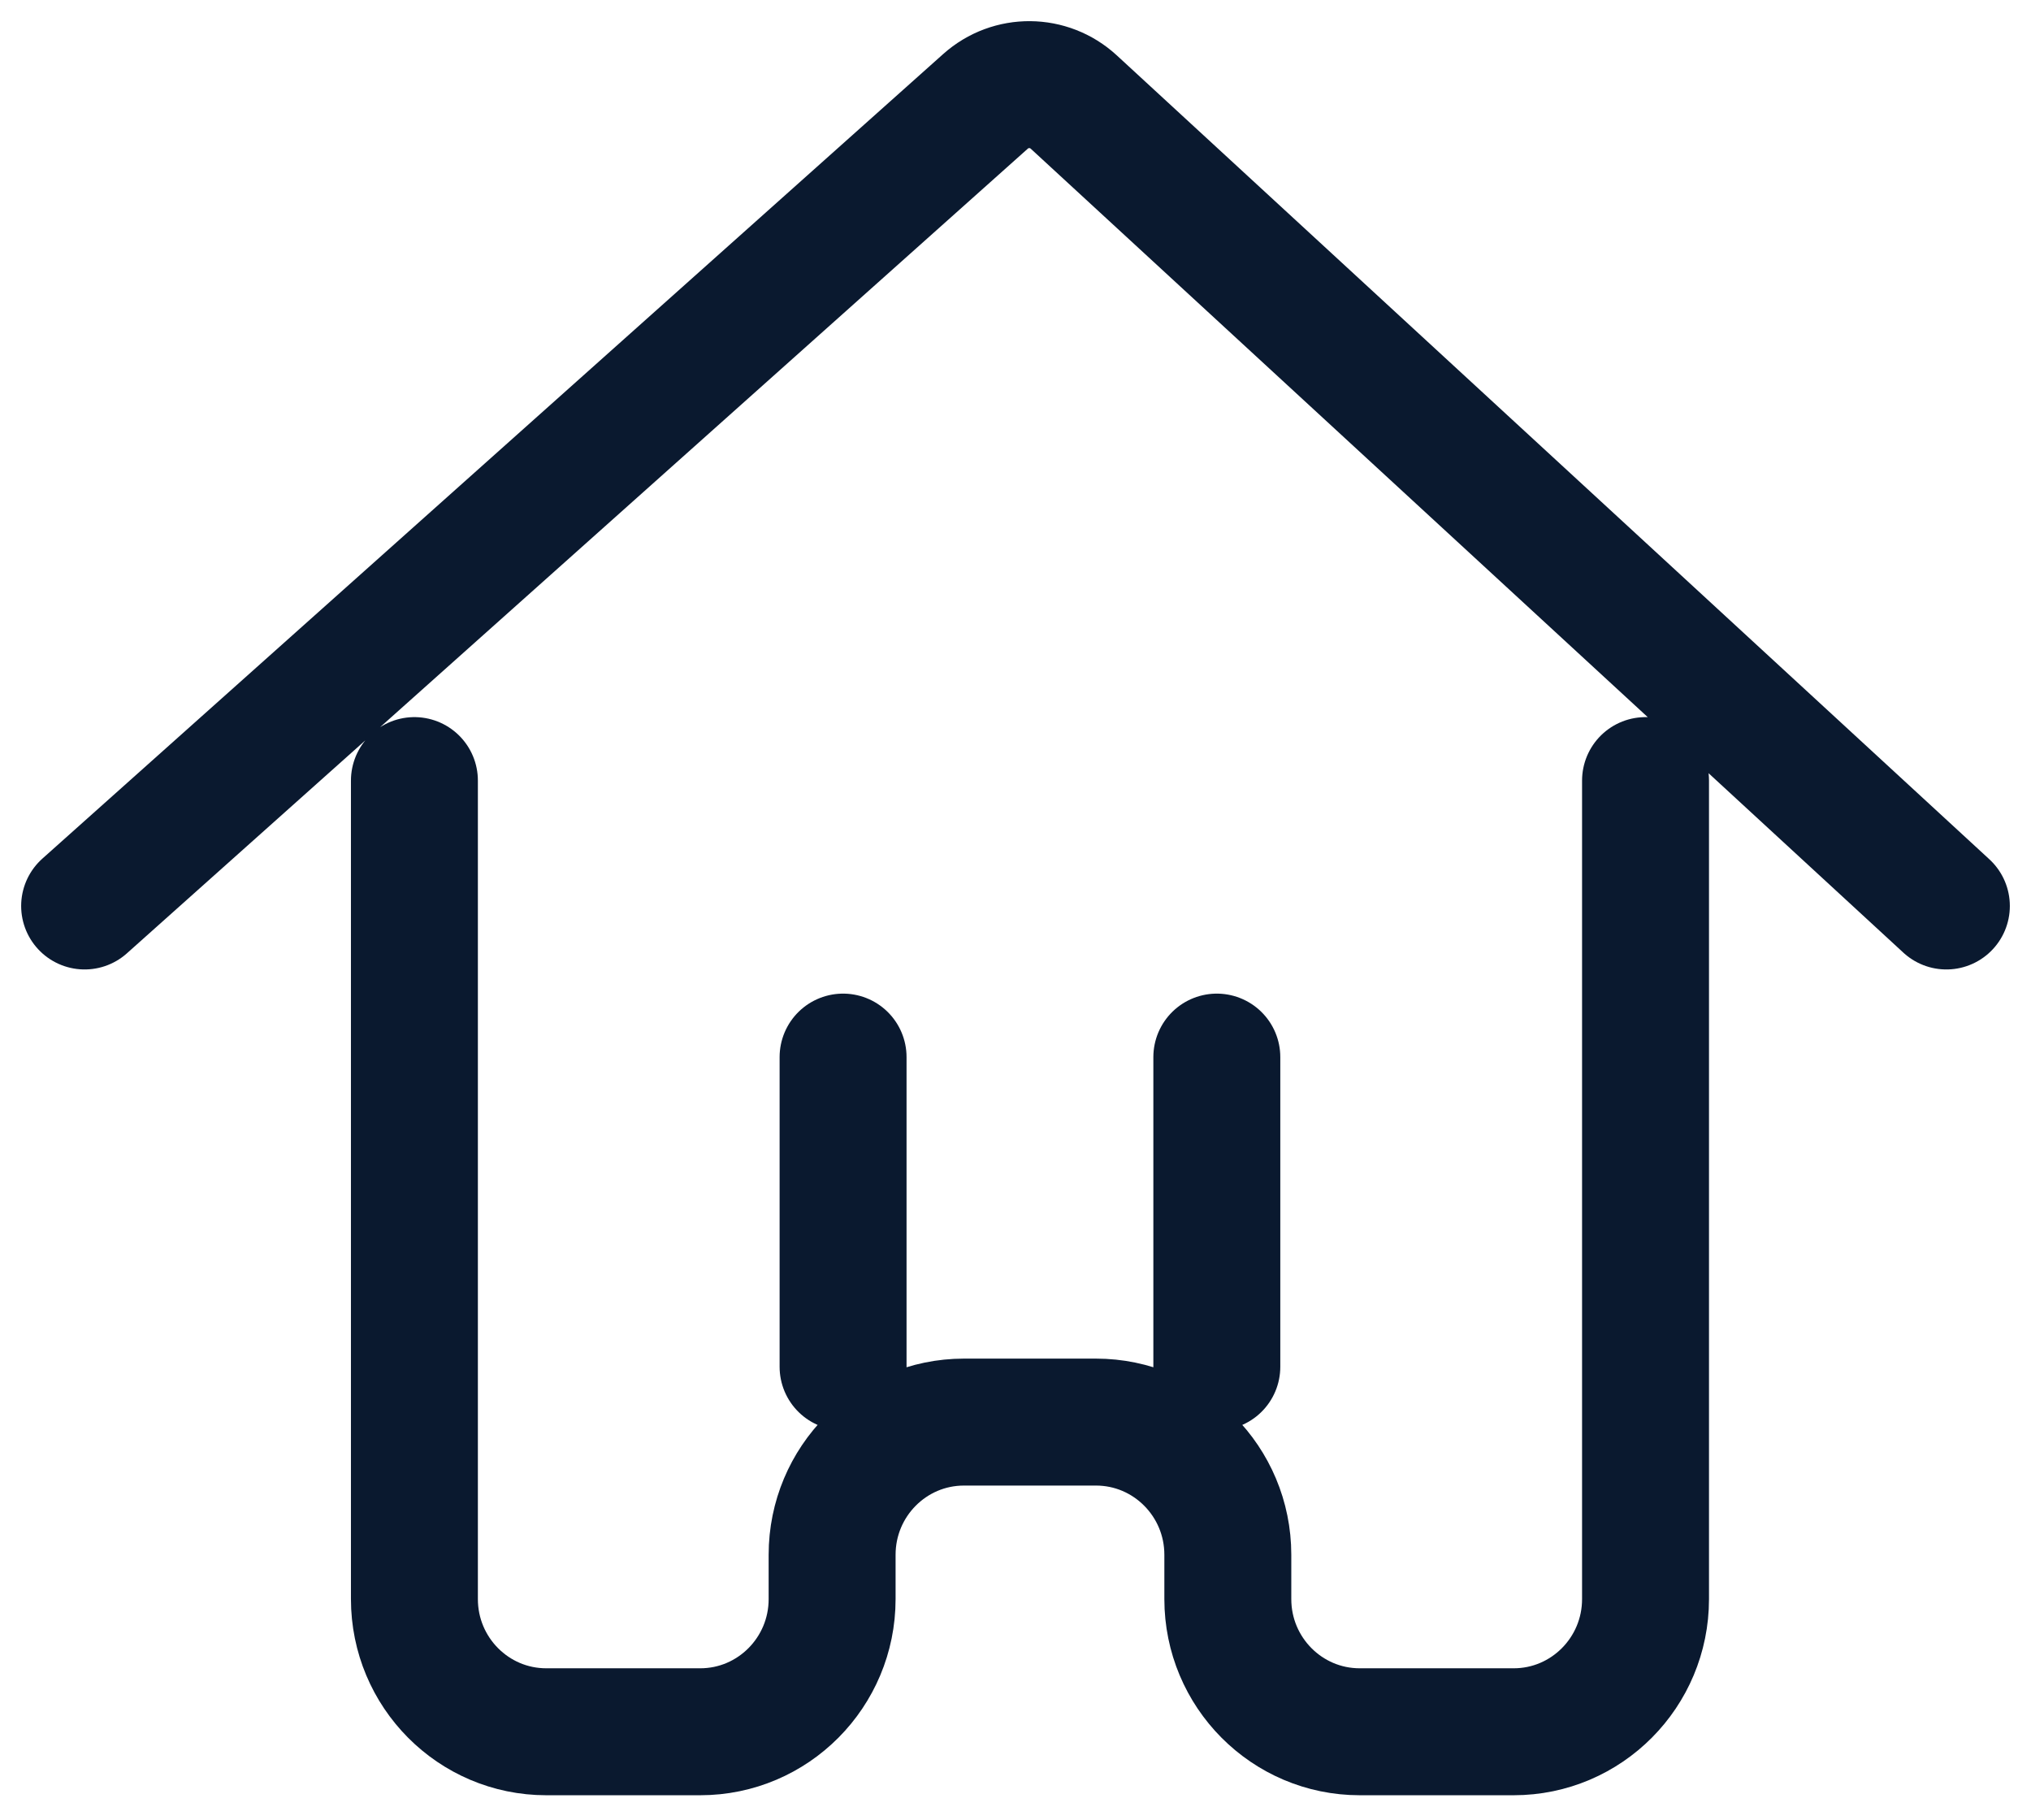 <?xml version="1.0" encoding="utf-8"?>
<svg xmlns="http://www.w3.org/2000/svg" fill="none" height="100%" overflow="visible" preserveAspectRatio="none" style="display: block;" viewBox="0 0 48 43" width="100%">
<path d="M9.794 18.446V37.787C9.794 39.519 11.189 40.923 12.911 40.923H16.548C18.27 40.923 19.666 39.519 19.666 37.787V36.741C19.666 35.009 21.061 33.605 22.783 33.605H25.901C27.622 33.605 29.018 35.009 29.018 36.741V37.787C29.018 39.519 30.414 40.923 32.136 40.923H35.773C37.494 40.923 38.89 39.519 38.89 37.787V18.446M2 21.409L23.291 2.395C23.888 1.862 24.789 1.869 25.378 2.412L46 21.409M19.925 32.298V24.98M28.758 32.298V24.98" id="Vector" stroke="#0A192F" stroke-linecap="round" stroke-width="3"/>
</svg>